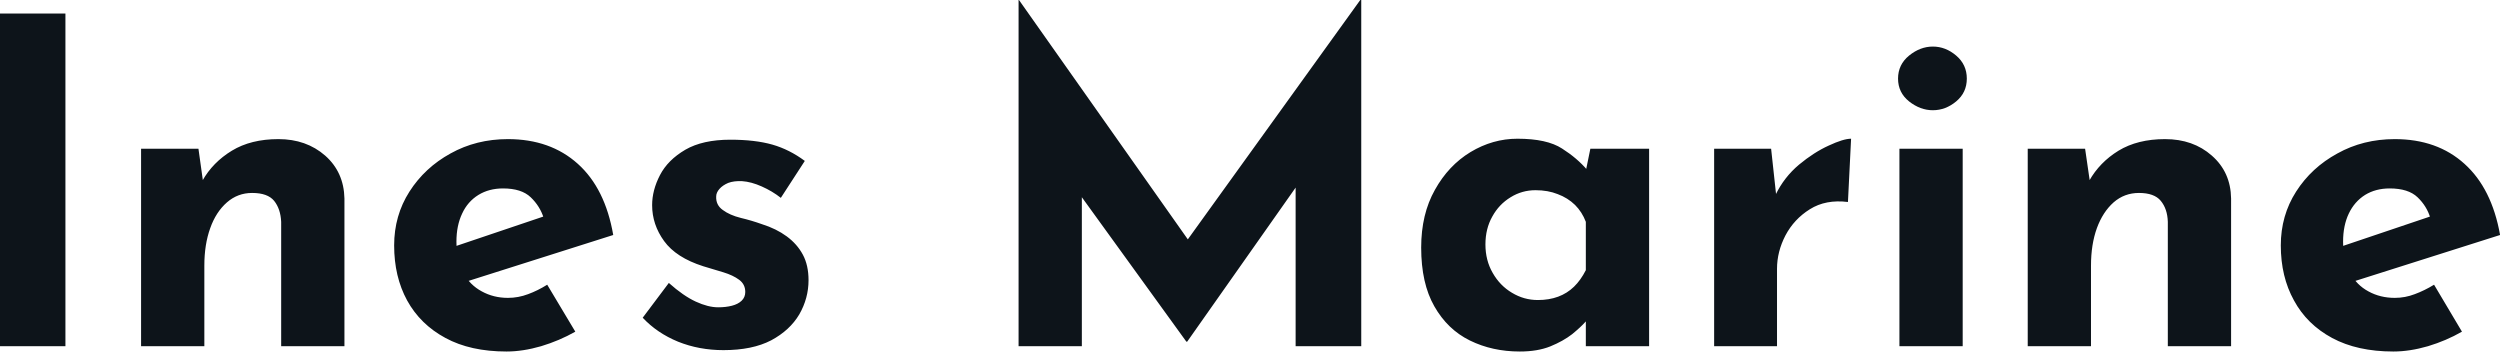 <svg fill="#0d141a" viewBox="0 0 127.236 17.894" height="100%" width="100%" xmlns="http://www.w3.org/2000/svg"><path preserveAspectRatio="none" d="M0 17.62L0 0.69L3.33 0.69L3.33 17.62L0 17.62ZM7.18 7.57L10.10 7.57L10.35 9.36L10.30 9.20Q10.83 8.26 11.80 7.67Q12.77 7.08 14.17 7.08L14.17 7.08Q15.59 7.08 16.55 7.92Q17.50 8.76 17.53 10.10L17.53 10.10L17.53 17.62L14.31 17.62L14.31 11.29Q14.28 10.63 13.95 10.22Q13.62 9.82 12.83 9.82L12.83 9.82Q12.10 9.82 11.55 10.30Q10.99 10.79 10.70 11.61Q10.40 12.44 10.40 13.52L10.40 13.52L10.40 17.62L7.18 17.62L7.18 7.57ZM25.78 17.89L25.78 17.89Q23.94 17.89 22.67 17.20Q21.39 16.51 20.72 15.29Q20.06 14.08 20.06 12.49L20.06 12.49Q20.06 10.97 20.84 9.75Q21.62 8.53 22.93 7.81Q24.24 7.08 25.85 7.08L25.85 7.08Q28.01 7.08 29.41 8.34Q30.80 9.59 31.21 11.96L31.21 11.96L23.39 14.44L22.68 12.70L28.34 10.79L27.67 11.09Q27.48 10.49 27.01 10.04Q26.54 9.59 25.60 9.59L25.60 9.59Q24.89 9.59 24.35 9.92Q23.80 10.26 23.52 10.87Q23.23 11.48 23.23 12.30L23.23 12.30Q23.23 13.25 23.57 13.88Q23.92 14.51 24.52 14.83Q25.12 15.16 25.85 15.16L25.85 15.16Q26.38 15.16 26.88 14.97Q27.37 14.79 27.85 14.49L27.85 14.49L29.28 16.88Q28.47 17.34 27.54 17.62Q26.61 17.89 25.78 17.89ZM36.82 17.82L36.82 17.82Q35.58 17.82 34.51 17.39Q33.44 16.95 32.71 16.17L32.71 16.17L34.04 14.40Q34.78 15.06 35.41 15.35Q36.04 15.64 36.55 15.64L36.55 15.64Q36.94 15.64 37.25 15.56Q37.56 15.48 37.74 15.31Q37.93 15.13 37.93 14.86L37.93 14.86Q37.93 14.47 37.62 14.24Q37.31 14.01 36.82 13.86Q36.34 13.71 35.79 13.55L35.79 13.55Q34.41 13.11 33.80 12.27Q33.19 11.43 33.19 10.44L33.19 10.44Q33.19 9.68 33.59 8.91Q33.99 8.14 34.88 7.62Q35.76 7.11 37.17 7.11L37.17 7.11Q38.43 7.11 39.31 7.36Q40.18 7.61 40.96 8.19L40.96 8.19L39.74 10.07Q39.31 9.73 38.77 9.49Q38.23 9.25 37.77 9.22L37.77 9.22Q37.35 9.20 37.06 9.31Q36.78 9.43 36.62 9.61Q36.45 9.80 36.45 10.00L36.45 10.00Q36.43 10.44 36.79 10.69Q37.14 10.95 37.70 11.09Q38.25 11.22 38.78 11.41L38.78 11.41Q39.51 11.64 40.04 12.03Q40.57 12.42 40.86 12.96Q41.15 13.50 41.15 14.26L41.15 14.26Q41.15 15.18 40.68 16.00Q40.20 16.81 39.25 17.32Q38.29 17.82 36.82 17.82ZM55.06 17.62L51.84 17.62L51.84 0L51.86 0L61.27 13.34L59.85 13.02L69.23 0L69.28 0L69.28 17.62L65.94 17.62L65.94 7.52L66.15 9.25L60.42 17.39L60.38 17.39L54.49 9.25L55.06 7.66L55.06 17.62ZM77.35 17.89L77.35 17.89Q75.95 17.89 74.81 17.33Q73.67 16.77 73.00 15.59Q72.33 14.42 72.33 12.60L72.33 12.60Q72.33 10.90 73.03 9.66Q73.72 8.42 74.84 7.74Q75.97 7.06 77.23 7.06L77.23 7.06Q78.73 7.06 79.50 7.56Q80.27 8.05 80.78 8.65L80.78 8.65L80.64 9.04L80.94 7.57L83.93 7.57L83.93 17.62L80.71 17.62L80.71 15.43L80.96 16.12Q80.91 16.12 80.68 16.39Q80.45 16.65 80.01 17.01Q79.56 17.36 78.90 17.63Q78.25 17.89 77.35 17.89ZM78.27 15.27L78.27 15.27Q78.84 15.27 79.30 15.10Q79.76 14.93 80.11 14.59Q80.45 14.26 80.71 13.75L80.71 13.75L80.71 11.29Q80.52 10.79 80.16 10.43Q79.79 10.07 79.28 9.88Q78.78 9.68 78.15 9.68L78.15 9.68Q77.46 9.68 76.88 10.04Q76.29 10.40 75.95 11.02Q75.60 11.64 75.60 12.44L75.60 12.44Q75.60 13.25 75.97 13.89Q76.34 14.54 76.95 14.90Q77.56 15.27 78.27 15.27ZM87.24 7.57L90.14 7.57L90.44 10.33L90.37 9.91Q90.80 9.02 91.56 8.38Q92.32 7.75 93.07 7.41Q93.82 7.06 94.21 7.06L94.21 7.06L94.05 10.28Q92.92 10.14 92.11 10.65Q91.31 11.15 90.87 11.98Q90.44 12.81 90.44 13.68L90.44 13.68L90.44 17.62L87.24 17.62L87.24 7.57ZM96.67 17.62L96.67 7.57L99.89 7.57L99.89 17.62L96.67 17.62ZM96.60 4.00L96.60 4.00Q96.60 3.29 97.16 2.83Q97.73 2.37 98.37 2.37L98.37 2.37Q99.02 2.37 99.56 2.83Q100.10 3.29 100.10 4.00L100.10 4.00Q100.10 4.71 99.56 5.16Q99.02 5.61 98.37 5.61L98.37 5.61Q97.73 5.61 97.16 5.16Q96.60 4.71 96.60 4.00ZM103.20 7.57L106.12 7.57L106.38 9.36L106.33 9.20Q106.86 8.26 107.82 7.67Q108.79 7.08 110.19 7.08L110.19 7.08Q111.62 7.08 112.57 7.92Q113.53 8.76 113.55 10.10L113.55 10.10L113.55 17.62L110.33 17.62L110.33 11.29Q110.31 10.63 109.97 10.22Q109.64 9.82 108.86 9.82L108.86 9.82Q108.12 9.82 107.57 10.30Q107.02 10.79 106.72 11.61Q106.42 12.44 106.42 13.52L106.42 13.52L106.42 17.62L103.20 17.62L103.20 7.57ZM121.81 17.89L121.81 17.89Q119.97 17.89 118.69 17.20Q117.41 16.51 116.75 15.29Q116.08 14.08 116.08 12.49L116.08 12.49Q116.08 10.97 116.86 9.75Q117.64 8.53 118.96 7.81Q120.27 7.08 121.88 7.08L121.88 7.08Q124.04 7.08 125.43 8.34Q126.82 9.59 127.24 11.96L127.24 11.96L119.42 14.44L118.70 12.70L124.36 10.79L123.69 11.09Q123.51 10.49 123.04 10.04Q122.57 9.59 121.62 9.59L121.62 9.59Q120.91 9.59 120.37 9.92Q119.83 10.26 119.54 10.87Q119.25 11.48 119.25 12.30L119.25 12.30Q119.25 13.25 119.60 13.88Q119.94 14.51 120.54 14.83Q121.14 15.16 121.88 15.16L121.88 15.16Q122.41 15.16 122.90 14.97Q123.39 14.79 123.88 14.49L123.88 14.49L125.30 16.88Q124.50 17.34 123.57 17.62Q122.64 17.89 121.81 17.89Z"></path></svg>